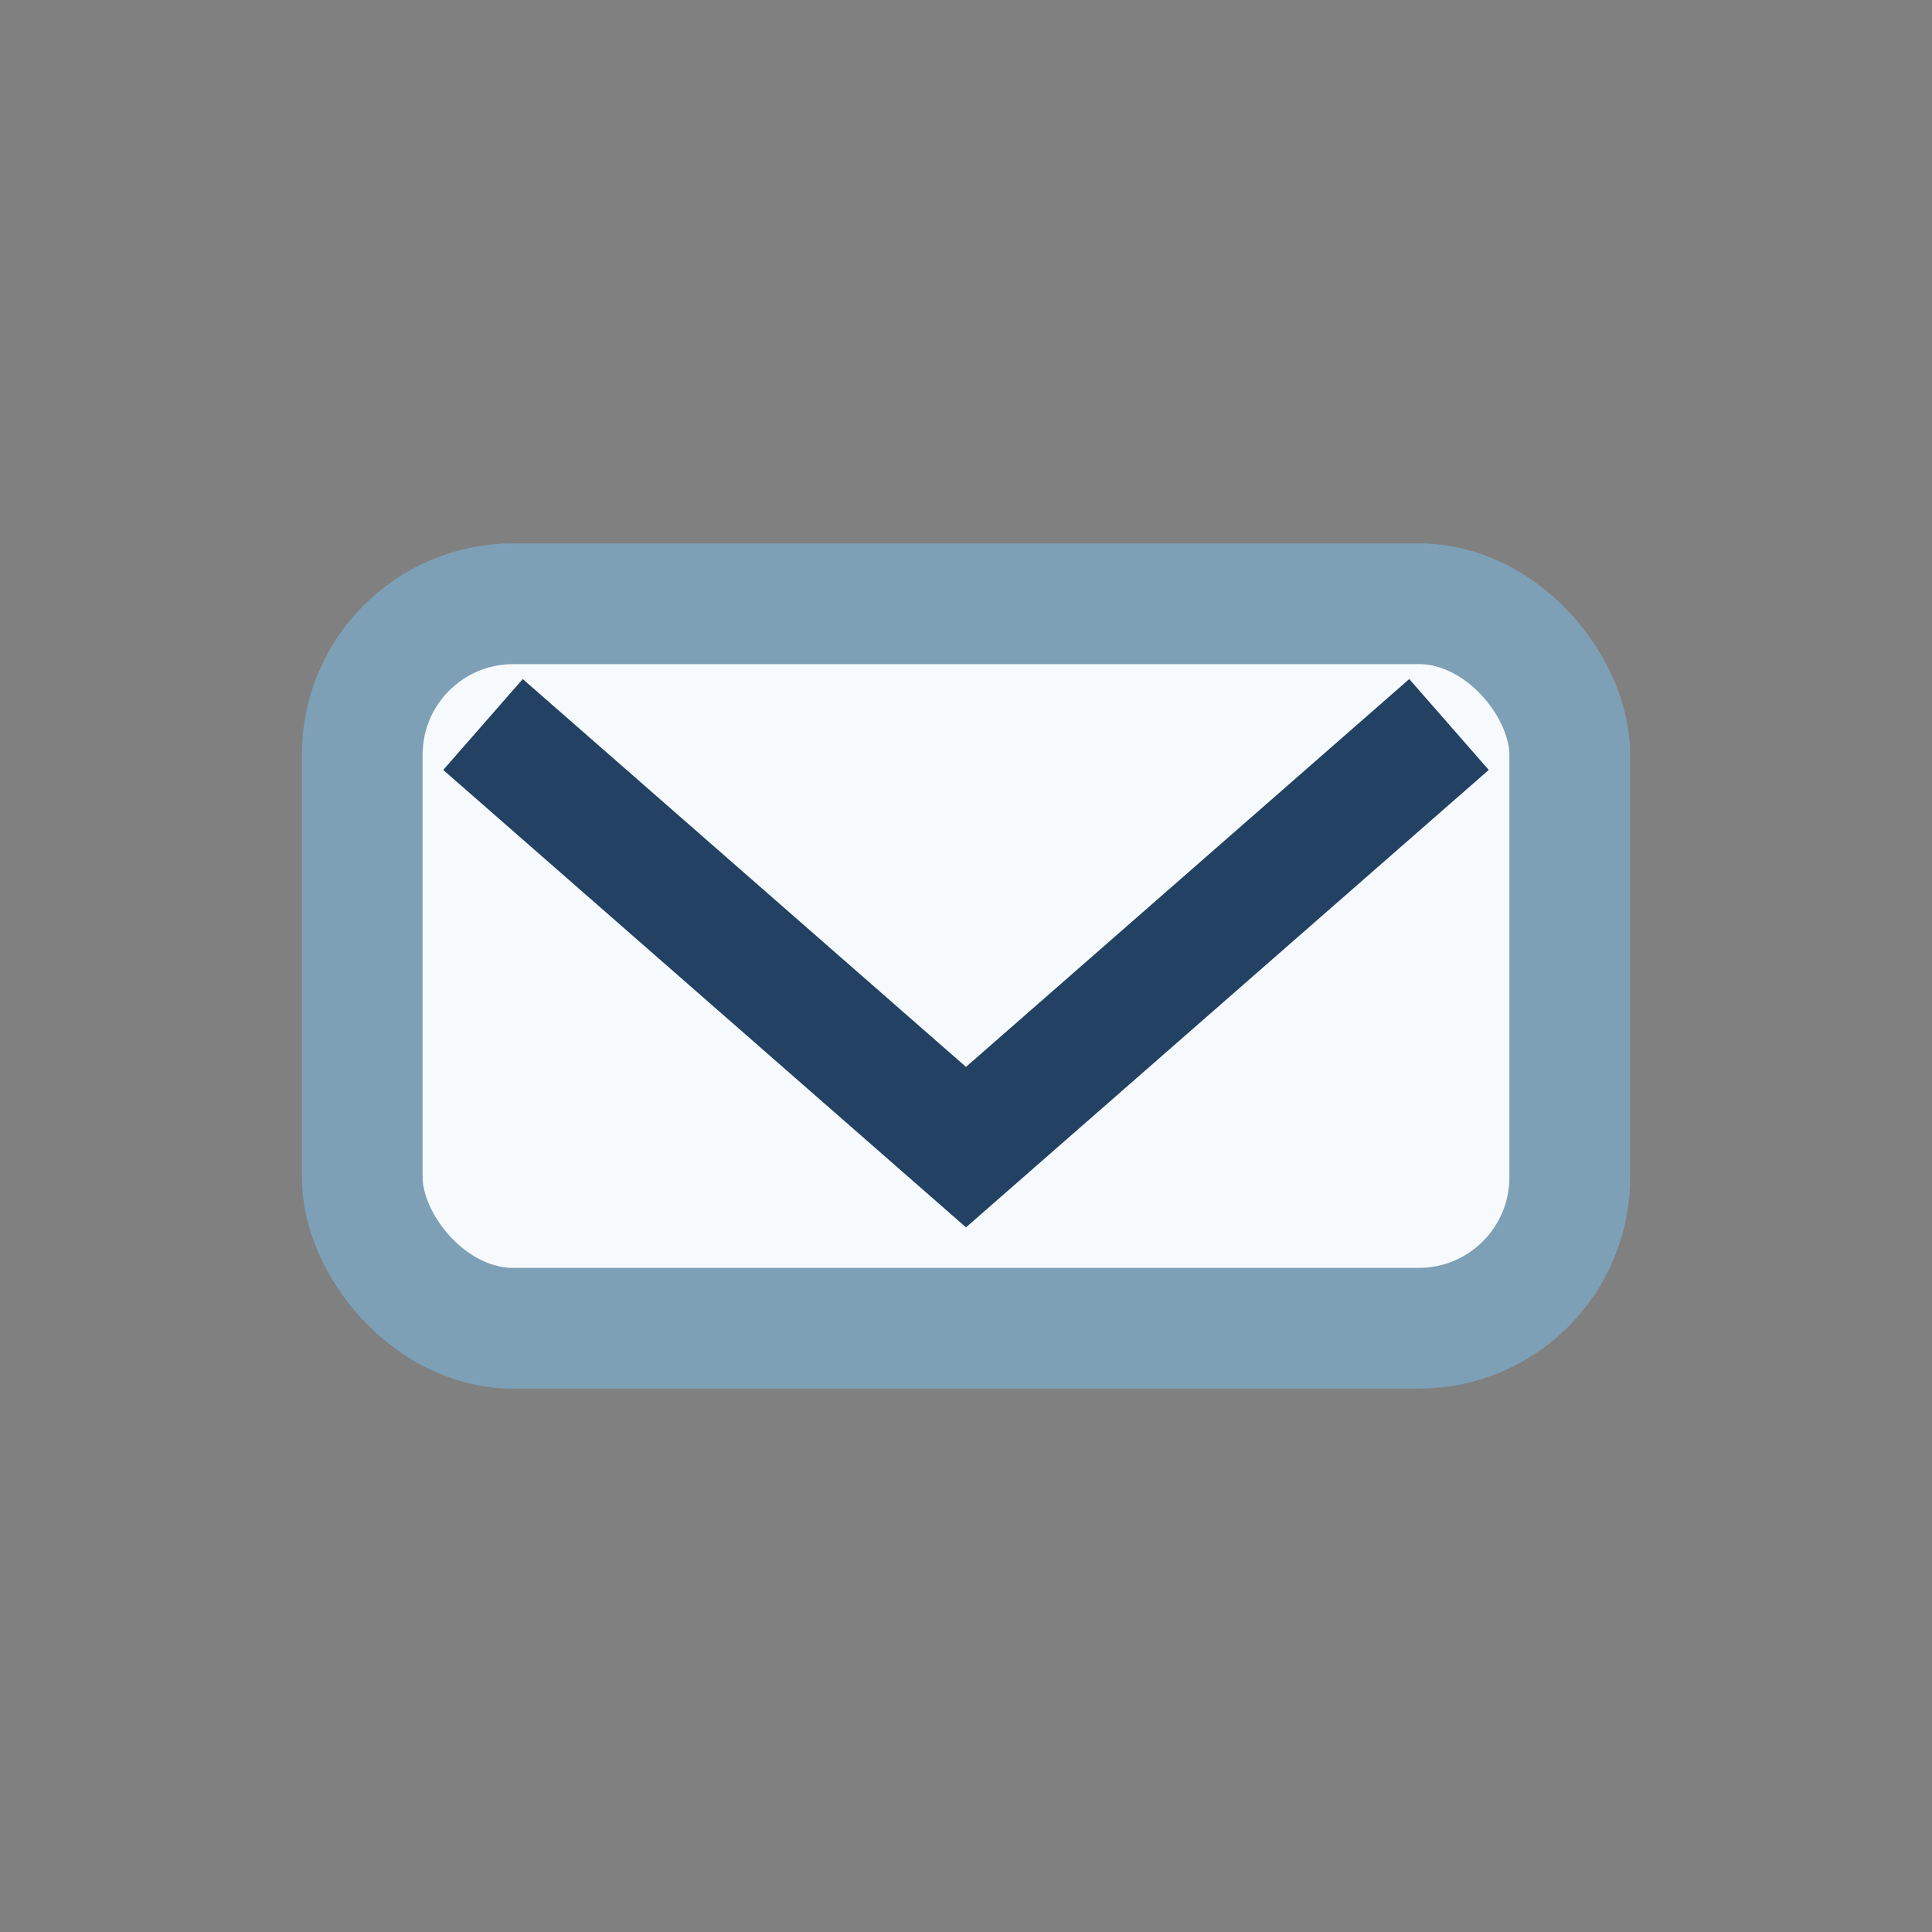 <?xml version="1.0" encoding="UTF-8"?>
<svg xmlns="http://www.w3.org/2000/svg" width="32" height="32" viewBox="0 0 32 32"><rect x="0" y="0" width="32" height="32" fill="#808080" stroke="none"/><rect x="6" y="10" width="20" height="12" rx="2.5" fill="#F7FAFC" stroke="#7EA0B7" stroke-width="2"/><path d="M8 12l8 7 8-7" fill="none" stroke="#224163" stroke-width="2"/></svg>